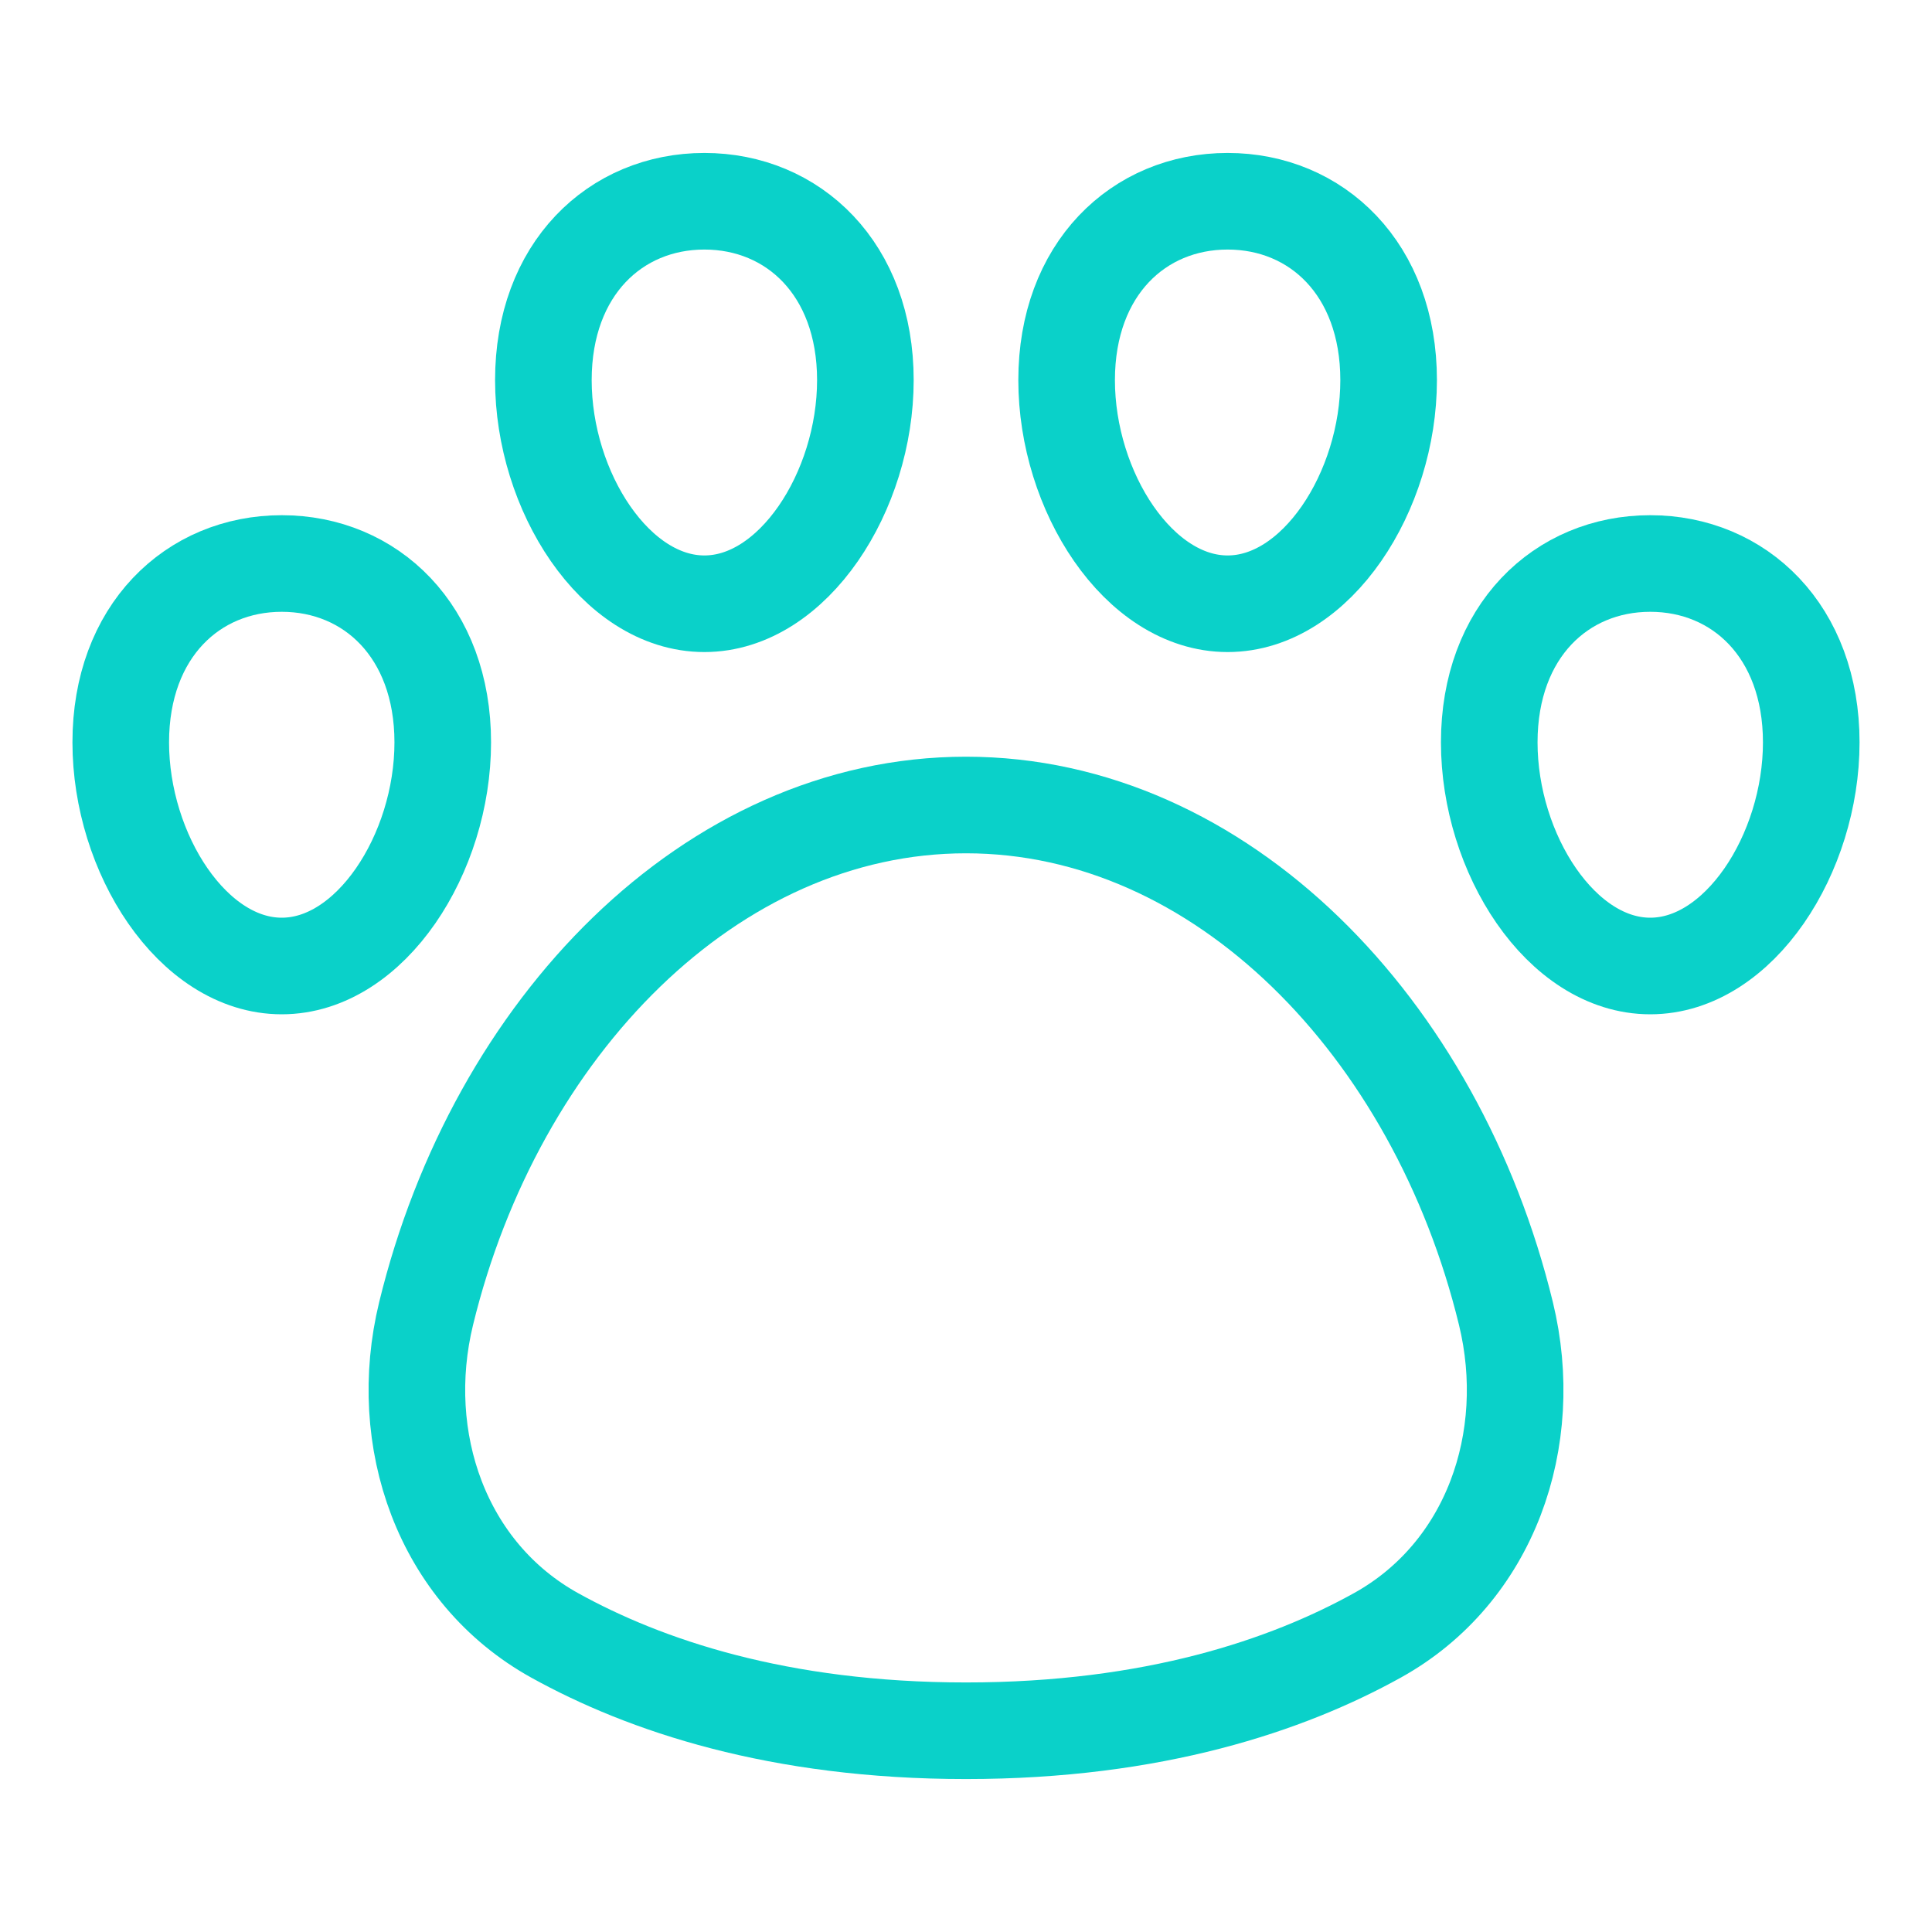 <?xml version="1.0" encoding="UTF-8"?> <svg xmlns="http://www.w3.org/2000/svg" width="60" height="60" viewBox="0 0 60 60" fill="none"><path d="M30 25C22.083 25 15.393 31.914 13.233 40.794C12.283 44.699 13.715 48.844 17.231 50.791C20.019 52.335 24.165 53.75 30 53.75C35.835 53.75 39.983 52.335 42.77 50.791C46.286 48.844 47.718 44.699 46.768 40.794C44.608 31.913 37.918 25 30 25Z" stroke="#0AD1C9" stroke-width="3" stroke-linecap="round" stroke-linejoin="round"></path><path d="M3.75 23.055C3.75 26.508 5.987 30 8.75 30C11.512 30 13.75 26.508 13.75 23.055C13.75 19.604 11.512 17.5 8.75 17.5C5.987 17.5 3.75 19.604 3.75 23.055Z" stroke="#0AD1C9" stroke-width="3" stroke-linecap="round" stroke-linejoin="round"></path><path d="M56.25 23.055C56.25 26.508 54.013 30 51.25 30C48.487 30 46.25 26.508 46.25 23.055C46.25 19.604 48.487 17.5 51.25 17.5C54.013 17.5 56.25 19.604 56.25 23.055Z" stroke="#0AD1C9" stroke-width="3" stroke-linecap="round" stroke-linejoin="round"></path><path d="M16.875 11.805C16.875 15.258 19.113 18.75 21.875 18.75C24.637 18.75 26.875 15.258 26.875 11.805C26.875 8.354 24.637 6.25 21.875 6.25C19.113 6.25 16.875 8.354 16.875 11.805Z" stroke="#0AD1C9" stroke-width="3" stroke-linecap="round" stroke-linejoin="round"></path><path d="M43.125 11.805C43.125 15.258 40.888 18.75 38.125 18.75C35.362 18.75 33.125 15.258 33.125 11.805C33.125 8.354 35.362 6.25 38.125 6.25C40.888 6.25 43.125 8.354 43.125 11.805Z" stroke="#0AD1C9" stroke-width="3" stroke-linecap="round" stroke-linejoin="round"></path></svg> 